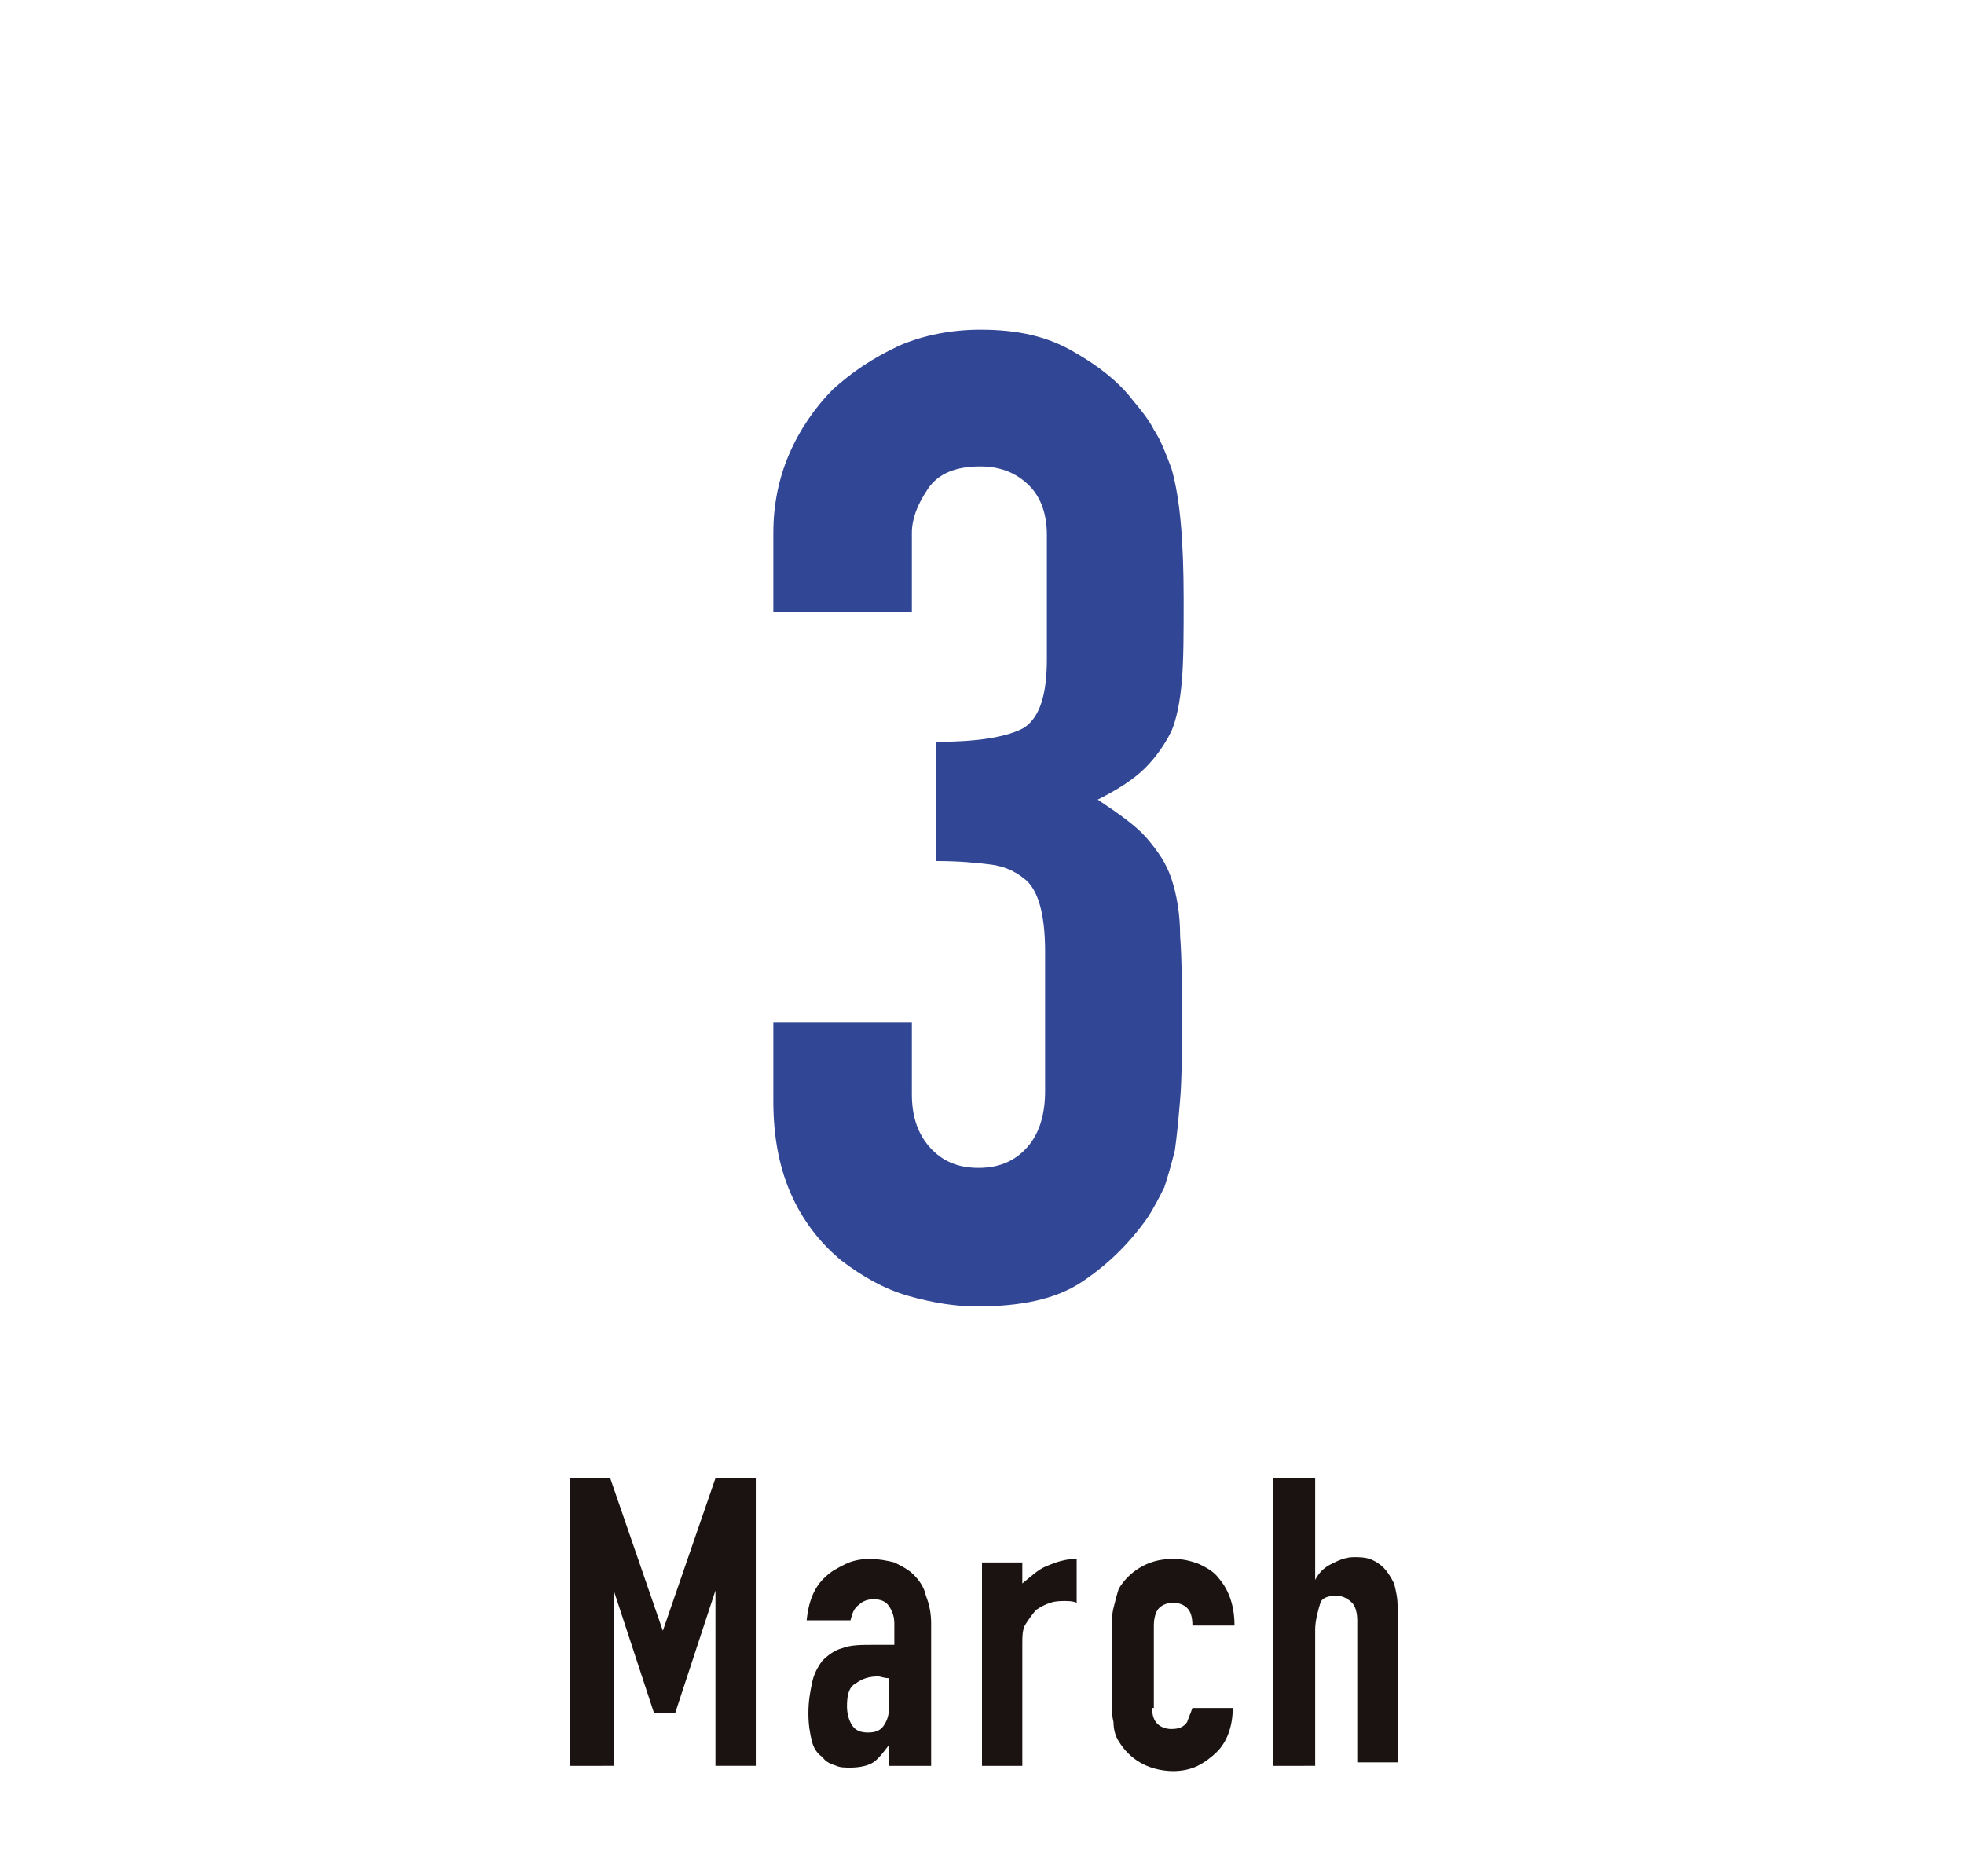 <?xml version="1.0" encoding="utf-8"?>
<!-- Generator: Adobe Illustrator 25.2.1, SVG Export Plug-In . SVG Version: 6.00 Build 0)  -->
<svg version="1.1" id="レイヤー_1" xmlns="http://www.w3.org/2000/svg" xmlns:xlink="http://www.w3.org/1999/xlink" x="0px"
	 y="0px" viewBox="0 0 112 107" style="enable-background:new 0 0 112 107;" xml:space="preserve">
<style type="text/css">
	.st0{fill:none;}
	.st1{enable-background:new    ;}
	.st2{fill:#324696;}
	.st3{fill:#1A1311;}
</style>
<g>
	<rect id="長方形_3004" class="st0" width="112" height="107"/>
	<g class="st1">
		<path class="st2" d="M53.5,42.3c2.4,0,4-0.3,4.9-0.8c0.9-0.6,1.3-1.9,1.3-3.9v-7.1c0-1.1-0.3-2.1-1-2.8s-1.6-1.1-2.8-1.1
			c-1.4,0-2.4,0.4-3,1.3c-0.6,0.9-0.9,1.7-0.9,2.5v4.5h-7.9v-4.5c0-1.6,0.3-3.1,0.9-4.5c0.6-1.4,1.5-2.7,2.5-3.7
			c1.1-1,2.3-1.8,3.8-2.5c1.4-0.6,3-0.9,4.6-0.9c2.2,0,3.9,0.4,5.4,1.3c1.4,0.8,2.5,1.7,3.2,2.6c0.5,0.6,1,1.2,1.3,1.8
			c0.4,0.6,0.7,1.4,1,2.2c0.5,1.7,0.7,4.2,0.7,7.5c0,1.9,0,3.4-0.1,4.6c-0.1,1.2-0.3,2.2-0.6,2.9c-0.4,0.8-0.9,1.5-1.5,2.1
			c-0.6,0.6-1.5,1.2-2.7,1.8c1.2,0.8,2.2,1.5,2.8,2.2s1.1,1.4,1.4,2.3c0.3,0.9,0.5,2,0.5,3.3c0.1,1.3,0.1,2.9,0.1,4.8
			c0,1.8,0,3.3-0.1,4.5c-0.1,1.2-0.2,2.2-0.3,2.9c-0.2,0.8-0.4,1.5-0.6,2.1c-0.3,0.6-0.6,1.2-1,1.8c-1,1.4-2.2,2.6-3.7,3.6
			c-1.5,1-3.5,1.4-6,1.4c-1.2,0-2.5-0.2-3.9-0.6c-1.4-0.4-2.6-1.1-3.8-2c-1.1-0.9-2.1-2.1-2.8-3.6c-0.7-1.5-1.1-3.3-1.1-5.5v-4.5
			h7.9v4.1c0,1.2,0.3,2.2,1,3c0.7,0.8,1.6,1.2,2.8,1.2c1.2,0,2.1-0.4,2.8-1.2c0.7-0.8,1-1.9,1-3.2v-7.9c0-2.2-0.4-3.6-1.2-4.2
			c-0.5-0.4-1.1-0.7-1.9-0.8c-0.8-0.1-1.8-0.2-3.1-0.2V42.3z"/>
	</g>
	<g class="st1">
		<path class="st3" d="M32.5,100.7V84.3h2.3l3,8.7h0l3-8.7h2.3v16.4h-2.3v-10h0l-2.3,7h-1.2l-2.3-7h0v10H32.5z"/>
		<path class="st3" d="M50.7,100.7v-1.2h0c-0.3,0.4-0.6,0.8-0.9,1c-0.3,0.2-0.8,0.3-1.3,0.3c-0.3,0-0.6,0-0.8-0.1
			c-0.3-0.1-0.6-0.2-0.8-0.5c-0.3-0.2-0.5-0.5-0.6-0.9s-0.2-0.9-0.2-1.6c0-0.7,0.1-1.2,0.2-1.7s0.3-0.9,0.6-1.3
			c0.3-0.3,0.7-0.6,1.1-0.7c0.5-0.2,1.1-0.2,1.8-0.2c0.1,0,0.2,0,0.3,0c0.1,0,0.2,0,0.3,0c0.1,0,0.2,0,0.3,0c0.1,0,0.2,0,0.3,0v-1.2
			c0-0.4-0.1-0.7-0.3-1c-0.2-0.3-0.5-0.4-0.9-0.4c-0.3,0-0.6,0.1-0.8,0.3c-0.3,0.2-0.4,0.5-0.5,0.9H46c0.1-1,0.4-1.9,1.1-2.5
			c0.3-0.3,0.7-0.5,1.1-0.7c0.4-0.2,0.9-0.3,1.4-0.3c0.5,0,1,0.1,1.4,0.2c0.4,0.2,0.8,0.4,1.1,0.7c0.3,0.3,0.6,0.7,0.7,1.2
			c0.2,0.5,0.3,1,0.3,1.6v8.1H50.7z M50.7,95.7c-0.3,0-0.5-0.1-0.6-0.1c-0.5,0-0.9,0.1-1.3,0.4c-0.4,0.2-0.5,0.7-0.5,1.3
			c0,0.4,0.1,0.8,0.3,1.1c0.2,0.3,0.5,0.4,0.9,0.4c0.4,0,0.7-0.1,0.9-0.4s0.3-0.6,0.3-1.1V95.7z"/>
		<path class="st3" d="M56,100.7V89.1h2.3v1.2c0.5-0.4,0.9-0.8,1.4-1s1-0.4,1.7-0.4v2.5c-0.2-0.1-0.5-0.1-0.7-0.1
			c-0.2,0-0.5,0-0.8,0.1c-0.3,0.1-0.5,0.2-0.8,0.4c-0.2,0.2-0.4,0.5-0.6,0.8s-0.2,0.7-0.2,1.2v6.9H56z"/>
		<path class="st3" d="M65.7,97.4c0,0.4,0.1,0.7,0.3,0.9c0.2,0.2,0.5,0.3,0.8,0.3c0.4,0,0.7-0.1,0.9-0.4c0.1-0.3,0.2-0.5,0.3-0.8
			h2.3c0,1-0.3,1.9-0.9,2.5c-0.3,0.3-0.7,0.6-1.1,0.8c-0.4,0.2-0.9,0.3-1.4,0.3c-0.7,0-1.4-0.2-1.9-0.5c-0.5-0.3-0.9-0.7-1.2-1.2
			c-0.2-0.3-0.3-0.7-0.3-1.1c-0.1-0.4-0.1-0.8-0.1-1.3V93c0-0.5,0-0.9,0.1-1.3c0.1-0.4,0.2-0.8,0.3-1.1c0.3-0.5,0.7-0.9,1.2-1.2
			c0.5-0.3,1.1-0.5,1.9-0.5c0.5,0,1,0.1,1.5,0.3c0.4,0.2,0.8,0.4,1.1,0.8c0.6,0.7,0.9,1.6,0.9,2.7H68c0-0.5-0.1-0.8-0.3-1
			c-0.2-0.2-0.5-0.3-0.8-0.3s-0.6,0.1-0.8,0.3c-0.2,0.2-0.3,0.6-0.3,1V97.4z"/>
		<path class="st3" d="M72.6,100.7V84.3H75v5.8h0c0.2-0.4,0.5-0.7,0.9-0.9s0.8-0.4,1.3-0.4c0.3,0,0.6,0,0.9,0.1s0.6,0.3,0.8,0.5
			c0.2,0.2,0.4,0.5,0.6,0.9c0.1,0.4,0.2,0.8,0.2,1.3v8.9h-2.3v-8.1c0-0.4-0.1-0.8-0.3-1s-0.5-0.4-0.9-0.4c-0.4,0-0.8,0.1-0.9,0.4
			S75,92.4,75,92.9v7.8H72.6z"/>
	</g>
</g>
</svg>
